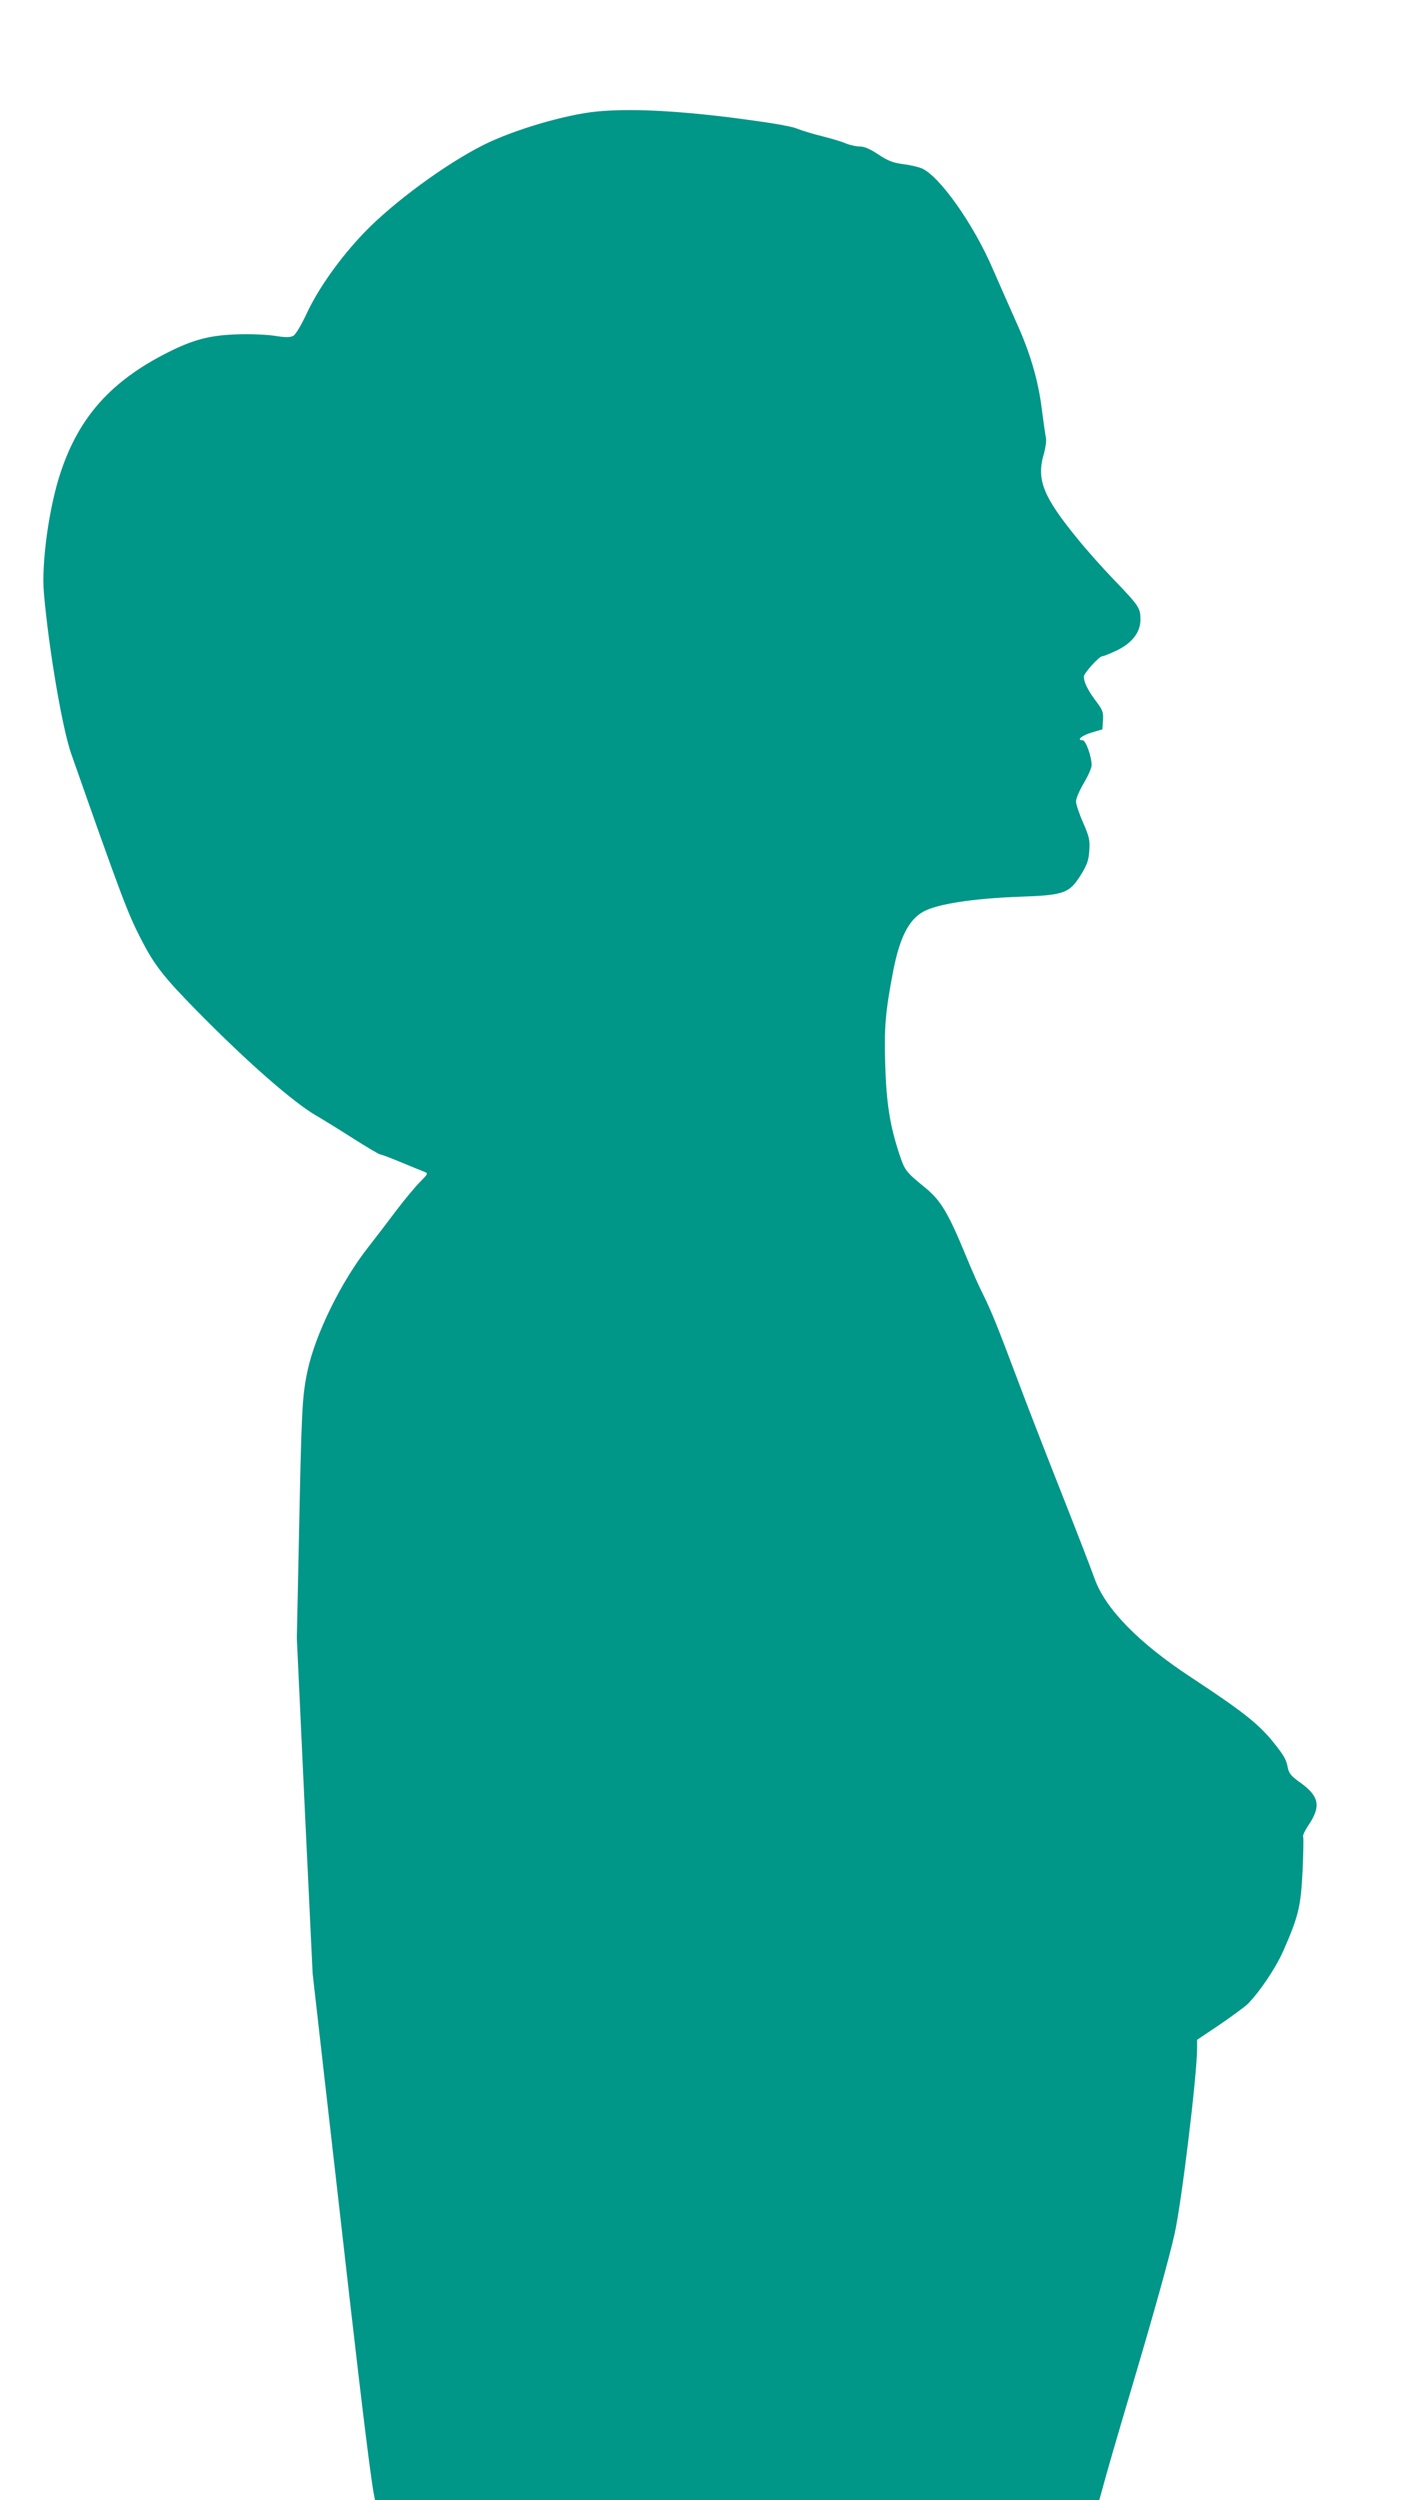 <?xml version="1.0" standalone="no"?>
<!DOCTYPE svg PUBLIC "-//W3C//DTD SVG 20010904//EN"
 "http://www.w3.org/TR/2001/REC-SVG-20010904/DTD/svg10.dtd">
<svg version="1.0" xmlns="http://www.w3.org/2000/svg"
 width="721pt" height="1280pt" viewBox="0 0 721 1280"
 preserveAspectRatio="xMidYMid meet">
<g transform="translate(0,1280) scale(0.1,-0.1)"
fill="#009688" stroke="none">
<path d="M3055 12229 c-161 -16 -425 -94 -579 -171 -195 -98 -462 -294 -611
-449 -121 -126 -232 -281 -293 -411 -30 -64 -58 -111 -71 -118 -17 -8 -40 -8
-96 1 -42 6 -125 10 -197 7 -135 -5 -219 -27 -348 -92 -290 -146 -455 -330
-549 -613 -60 -178 -100 -467 -86 -622 25 -285 94 -691 140 -821 251 -715 289
-815 353 -940 72 -141 116 -198 295 -380 255 -259 492 -467 612 -535 28 -16
109 -66 181 -112 72 -46 135 -83 140 -83 5 0 54 -18 109 -41 55 -23 109 -45
120 -49 18 -7 16 -11 -24 -51 -24 -24 -78 -89 -120 -144 -41 -55 -107 -141
-146 -191 -139 -177 -270 -445 -310 -631 -28 -133 -31 -191 -45 -894 l-10
-476 40 -859 41 -859 59 -520 c33 -286 91 -799 130 -1140 64 -559 112 -951
126 -1012 l4 -23 1855 0 1854 0 12 43 c22 83 72 256 154 532 111 374 187 645
219 785 36 159 116 816 116 956 l0 41 115 77 c63 43 128 91 144 106 62 63 142
182 182 271 78 178 90 227 99 408 4 91 6 170 3 177 -3 7 9 32 25 56 67 98 59
150 -36 219 -51 36 -62 50 -68 81 -7 40 -20 62 -79 135 -74 90 -157 155 -415
325 -270 177 -440 352 -495 506 -15 43 -90 237 -167 432 -77 195 -178 454
-223 575 -111 295 -139 363 -180 446 -20 39 -56 120 -81 181 -98 238 -134 300
-217 368 -100 82 -103 86 -132 172 -48 146 -66 259 -72 456 -6 195 1 275 42
487 33 166 79 256 152 297 71 40 254 68 493 77 230 8 256 17 316 114 31 50 39
74 42 123 4 53 -1 72 -32 143 -20 45 -36 94 -36 108 0 15 18 57 40 94 22 37
40 78 40 91 0 45 -30 128 -46 128 -34 0 -4 25 47 40 l54 16 3 47 c3 41 -2 53
-37 99 -40 53 -61 96 -61 124 0 17 78 104 94 104 6 0 39 13 73 29 81 39 123
94 123 160 0 58 -8 70 -134 201 -56 58 -140 152 -187 210 -179 219 -213 305
-173 439 8 29 13 65 10 79 -3 15 -13 81 -21 147 -19 151 -61 292 -132 448 -30
67 -84 190 -120 272 -98 228 -273 475 -363 513 -19 8 -63 18 -98 22 -50 7 -76
17 -124 49 -42 28 -72 41 -95 41 -18 0 -50 7 -70 15 -20 9 -73 25 -117 36 -45
11 -106 29 -136 41 -36 14 -150 32 -335 56 -299 37 -524 47 -690 31z"/>
</g>
</svg>

